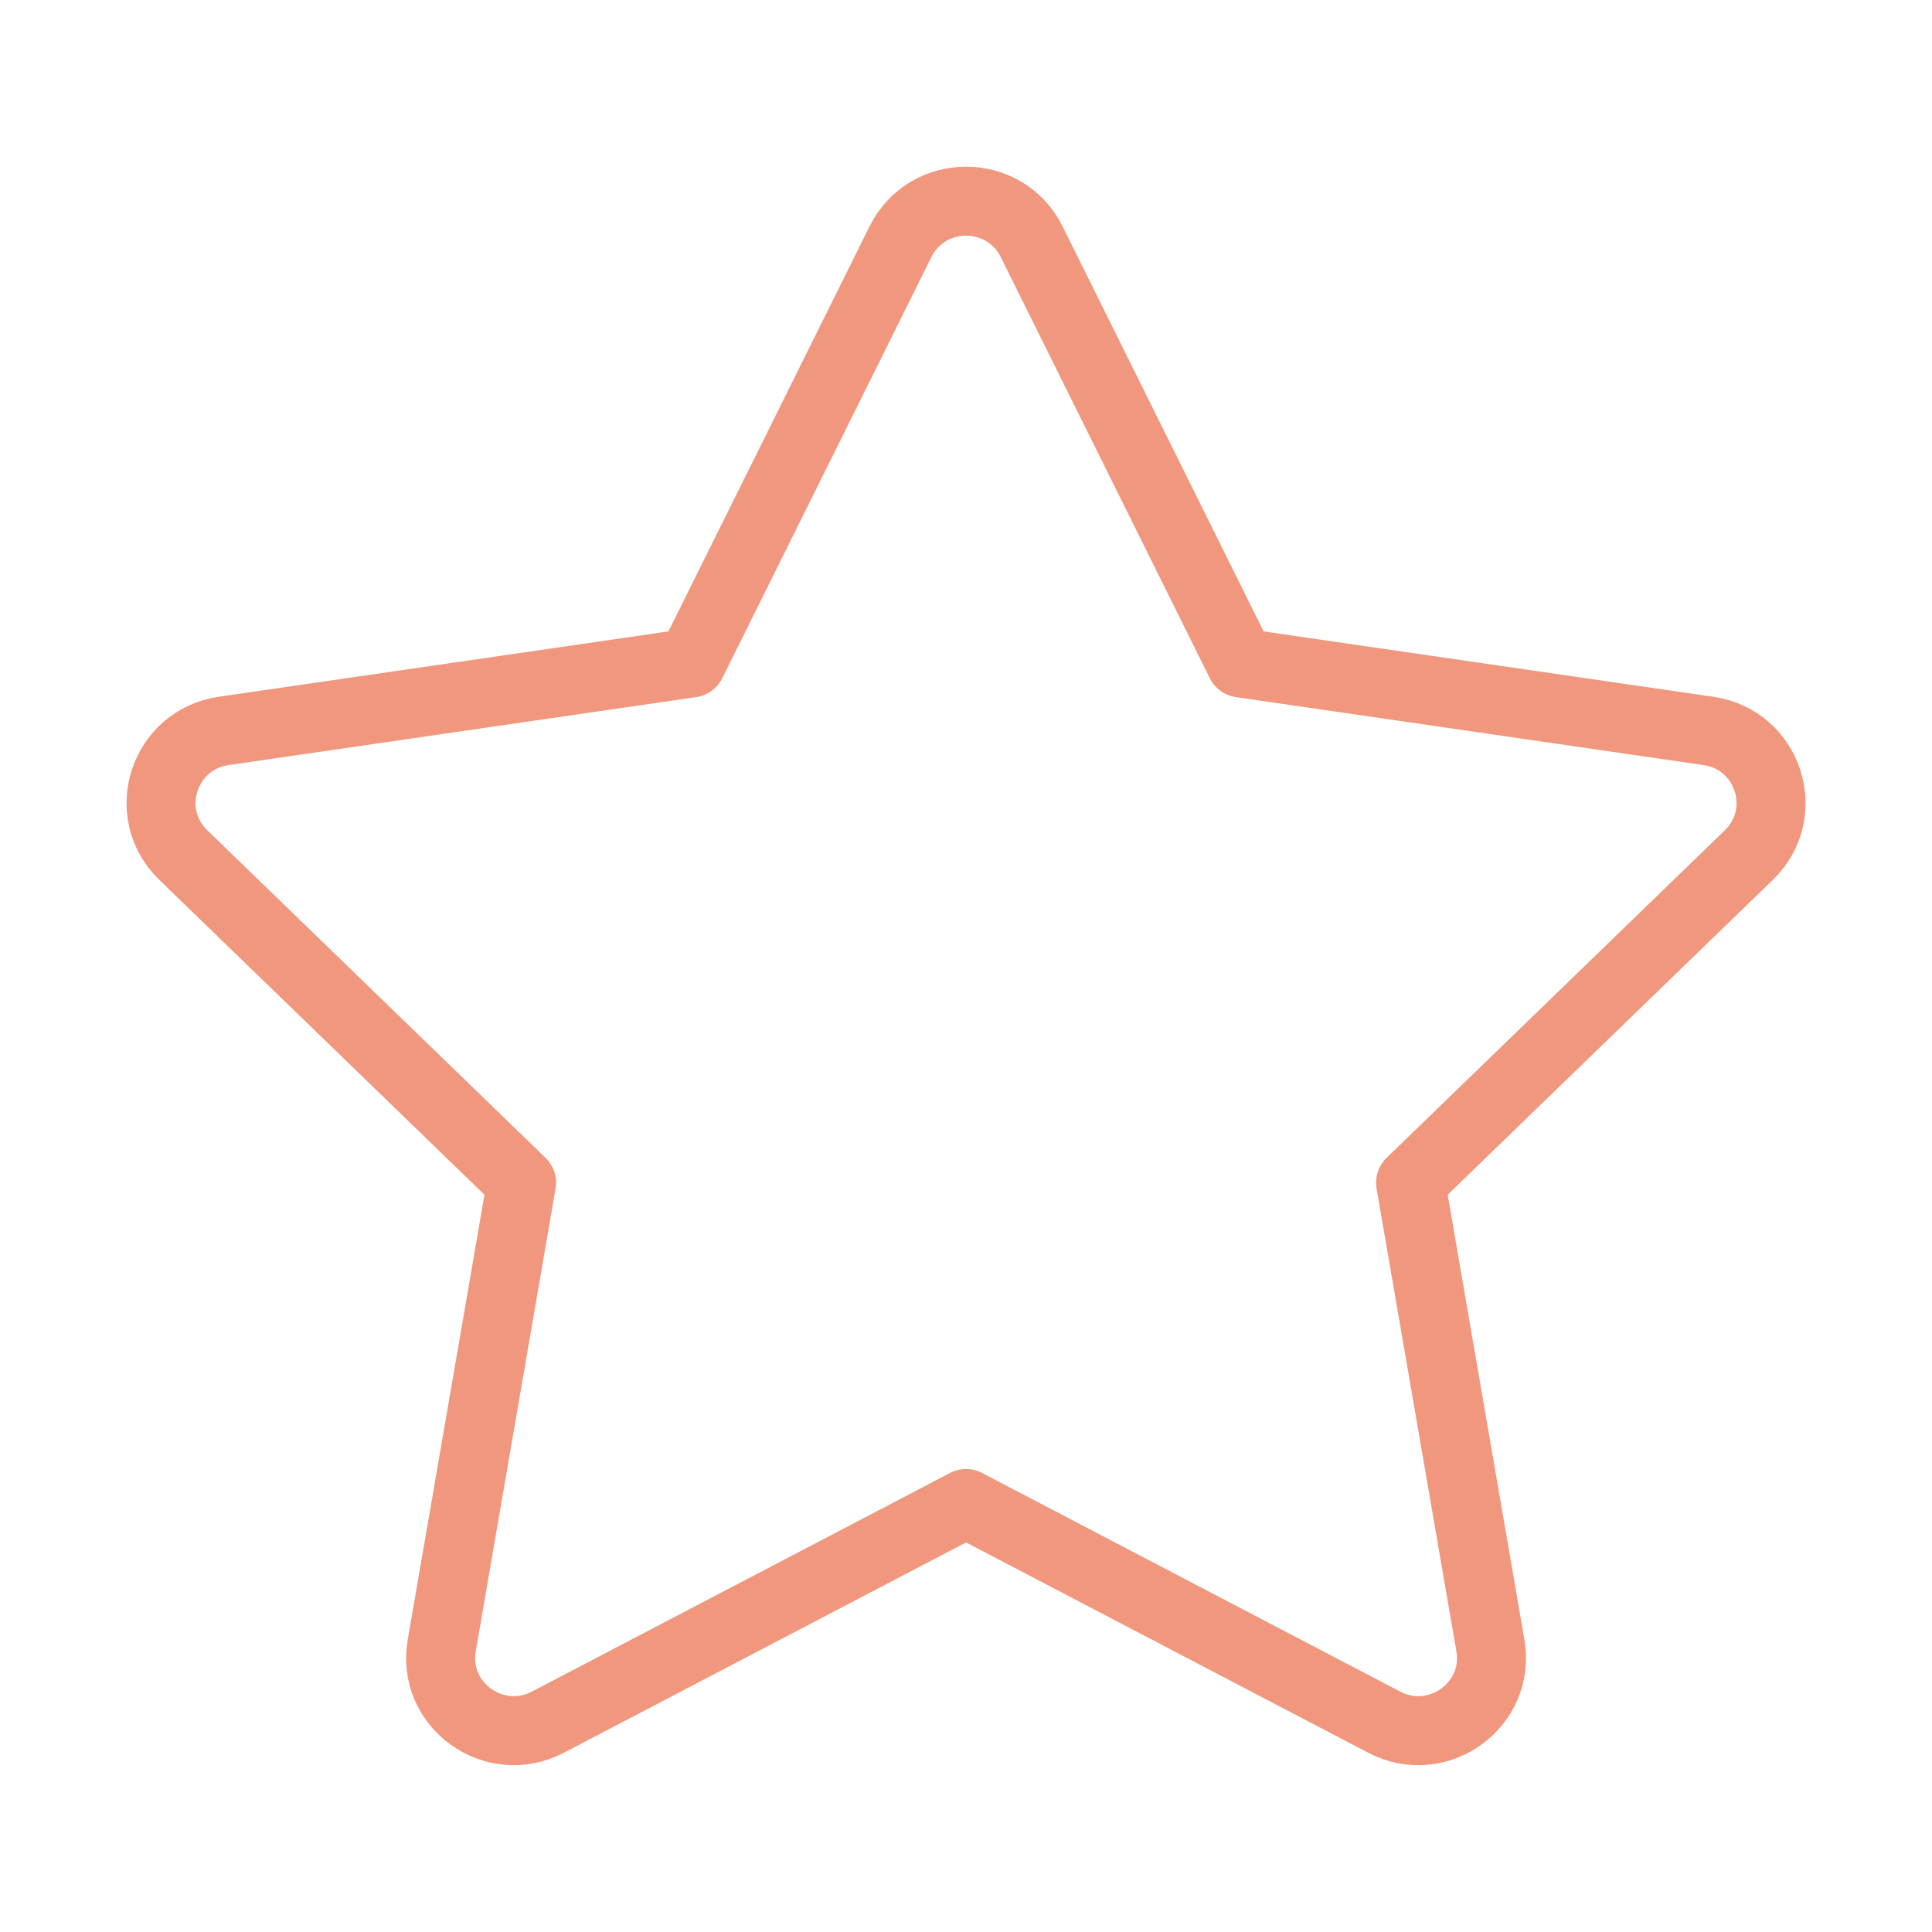<svg xmlns="http://www.w3.org/2000/svg" width="28" height="28" viewBox="0 0 28 28" fill="none">
  <path d="M10.019 9.608L13.05 3.504C13.439 2.72 14.563 2.72 14.952 3.504L17.982 9.608L24.759 10.593C25.629 10.719 25.975 11.782 25.346 12.392L20.443 17.14L21.6 23.848C21.748 24.709 20.839 25.366 20.061 24.959L14.001 21.79L7.94 24.959C7.162 25.366 6.253 24.709 6.402 23.848L7.559 17.14L2.656 12.392C2.026 11.782 2.373 10.719 3.242 10.593L10.019 9.608Z" fill="transparent" stroke="#F0977D" stroke-width="1" stroke-linecap="round" stroke-linejoin="round"/>
</svg>